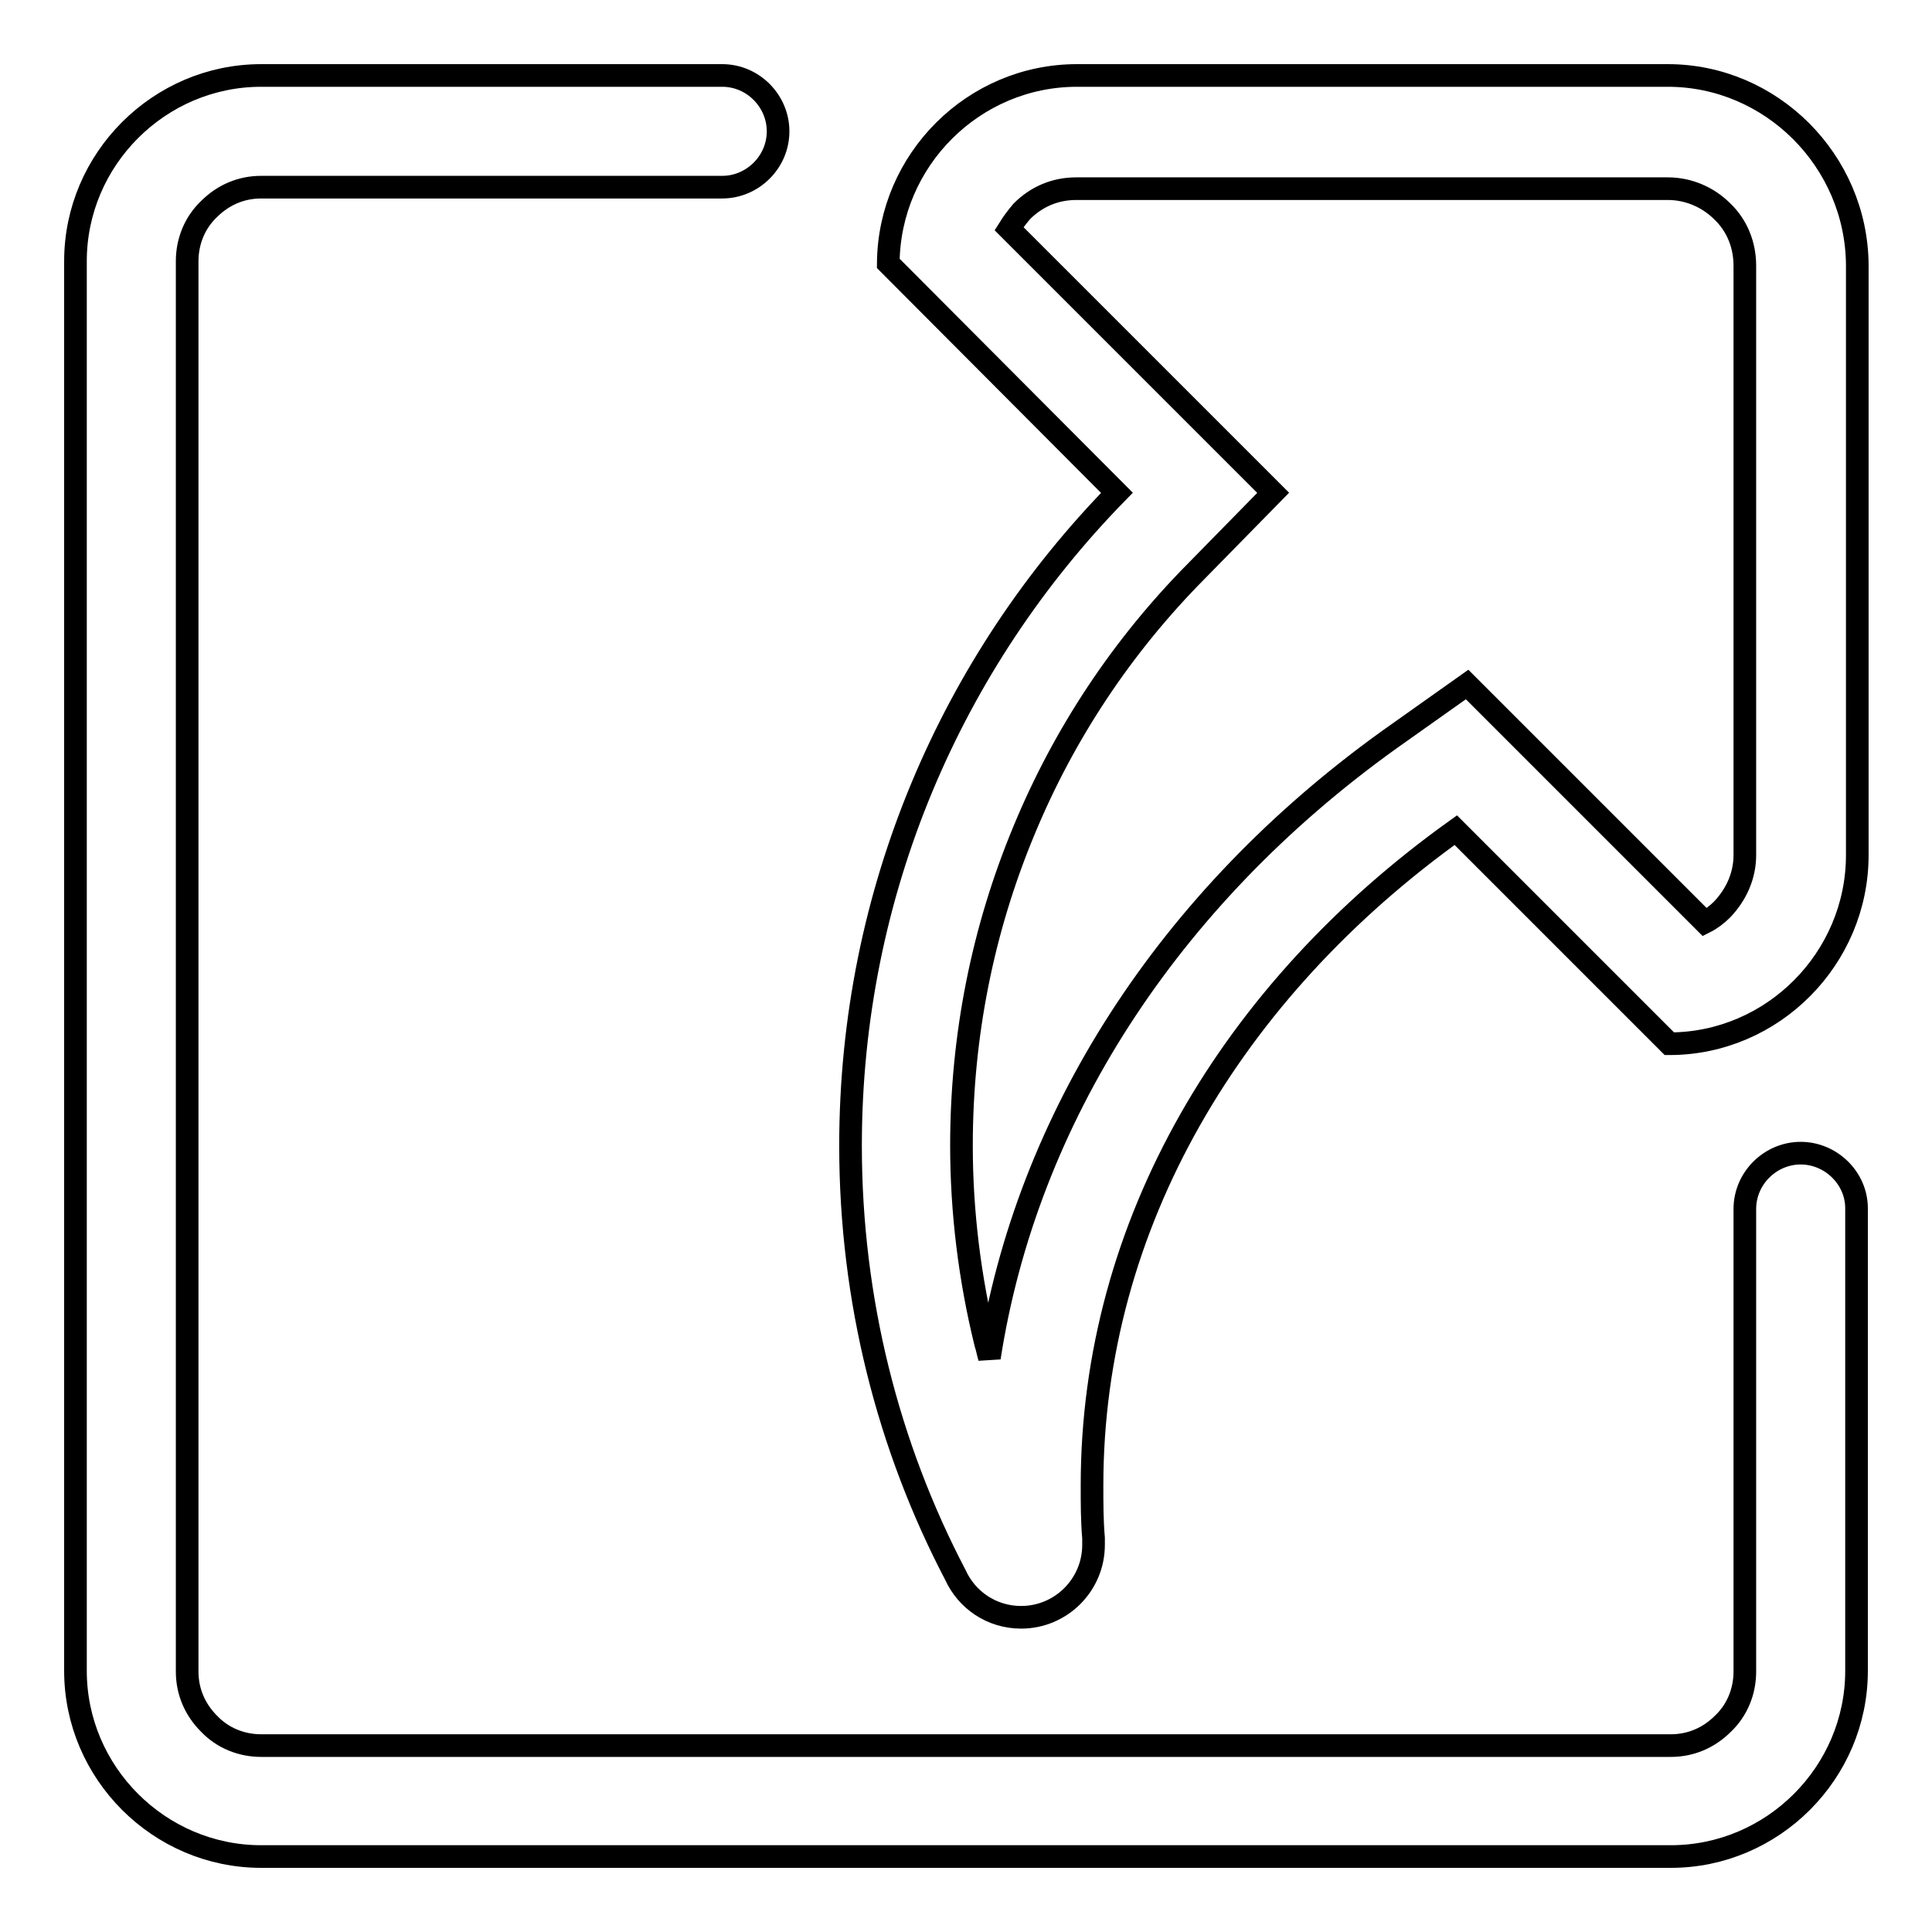 <?xml version="1.0" encoding="utf-8"?>
<!-- Svg Vector Icons : http://www.onlinewebfonts.com/icon -->
<!DOCTYPE svg PUBLIC "-//W3C//DTD SVG 1.1//EN" "http://www.w3.org/Graphics/SVG/1.1/DTD/svg11.dtd">
<svg version="1.1" xmlns="http://www.w3.org/2000/svg" xmlns:xlink="http://www.w3.org/1999/xlink" x="0px" y="0px" viewBox="0 0 256 256" enable-background="new 0 0 256 256" xml:space="preserve">
<g><g><path stroke-width="3" fill-opacity="0" stroke="#000000"  d="M221,10h-78.3c-13.7,0-24.9,11.2-25,24.9L148,65.3c-21.8,22.3-35.3,52.8-35.3,86.5c0,20.5,5,39.9,13.9,56.9c1.5,3.3,4.8,5.6,8.7,5.6c5.3,0,9.6-4.3,9.6-9.6c0-0.3,0-0.6,0-0.9l0,0c-0.2-2.3-0.2-4.6-0.2-7c0-34.6,18.6-65.6,48.2-86.8l28.3,28.3c13.7,0,24.9-11.3,24.9-25V35.1C246,21.3,234.7,10,221,10L221,10z M231.2,113.3c0,2.7-1.1,5.2-3,7.2c-0.7,0.7-1.5,1.3-2.3,1.7l-22.7-22.7l-8.8-8.8L184.1,98c-29.4,21.1-48.1,50.3-53,81.9c-0.2-0.7-0.3-1.3-0.5-1.9c-2.1-8.5-3.2-17.4-3.2-26.2c0-14.5,2.8-28.6,8.3-41.8c5.3-12.8,13-24.4,22.8-34.3l10.2-10.4l-10.3-10.3l-24.7-24.7c0.5-0.8,1.1-1.6,1.7-2.3c2-2,4.5-3,7.2-3H221c2.7,0,5.3,1.1,7.2,3c2,1.9,3,4.5,3,7.2L231.2,113.3L231.2,113.3L231.2,113.3z M238.6,152.8c-4,0-7.4,3.3-7.4,7.4v5v4.9v51.4c0,2.6-1,5.1-2.9,6.9c-1.9,1.9-4.3,2.9-6.9,2.9H34.6c-2.6,0-5.1-1-6.9-2.9c-1.9-1.9-2.9-4.3-2.9-6.9V34.6c0-2.6,1-5.1,2.9-6.9c1.9-1.9,4.3-2.9,6.9-2.9h51.3h4.9h4.9c4,0,7.4-3.3,7.4-7.4c0-4-3.3-7.4-7.4-7.4h-4.9h-4.9H34.6C21.1,10,10,21.1,10,34.6v186.8c0,13.5,11.1,24.6,24.6,24.6h186.8c13.5,0,24.6-11.1,24.6-24.6V170v-4.9v-5C246,156.1,242.6,152.8,238.6,152.8L238.6,152.8z"/></g></g>
</svg>